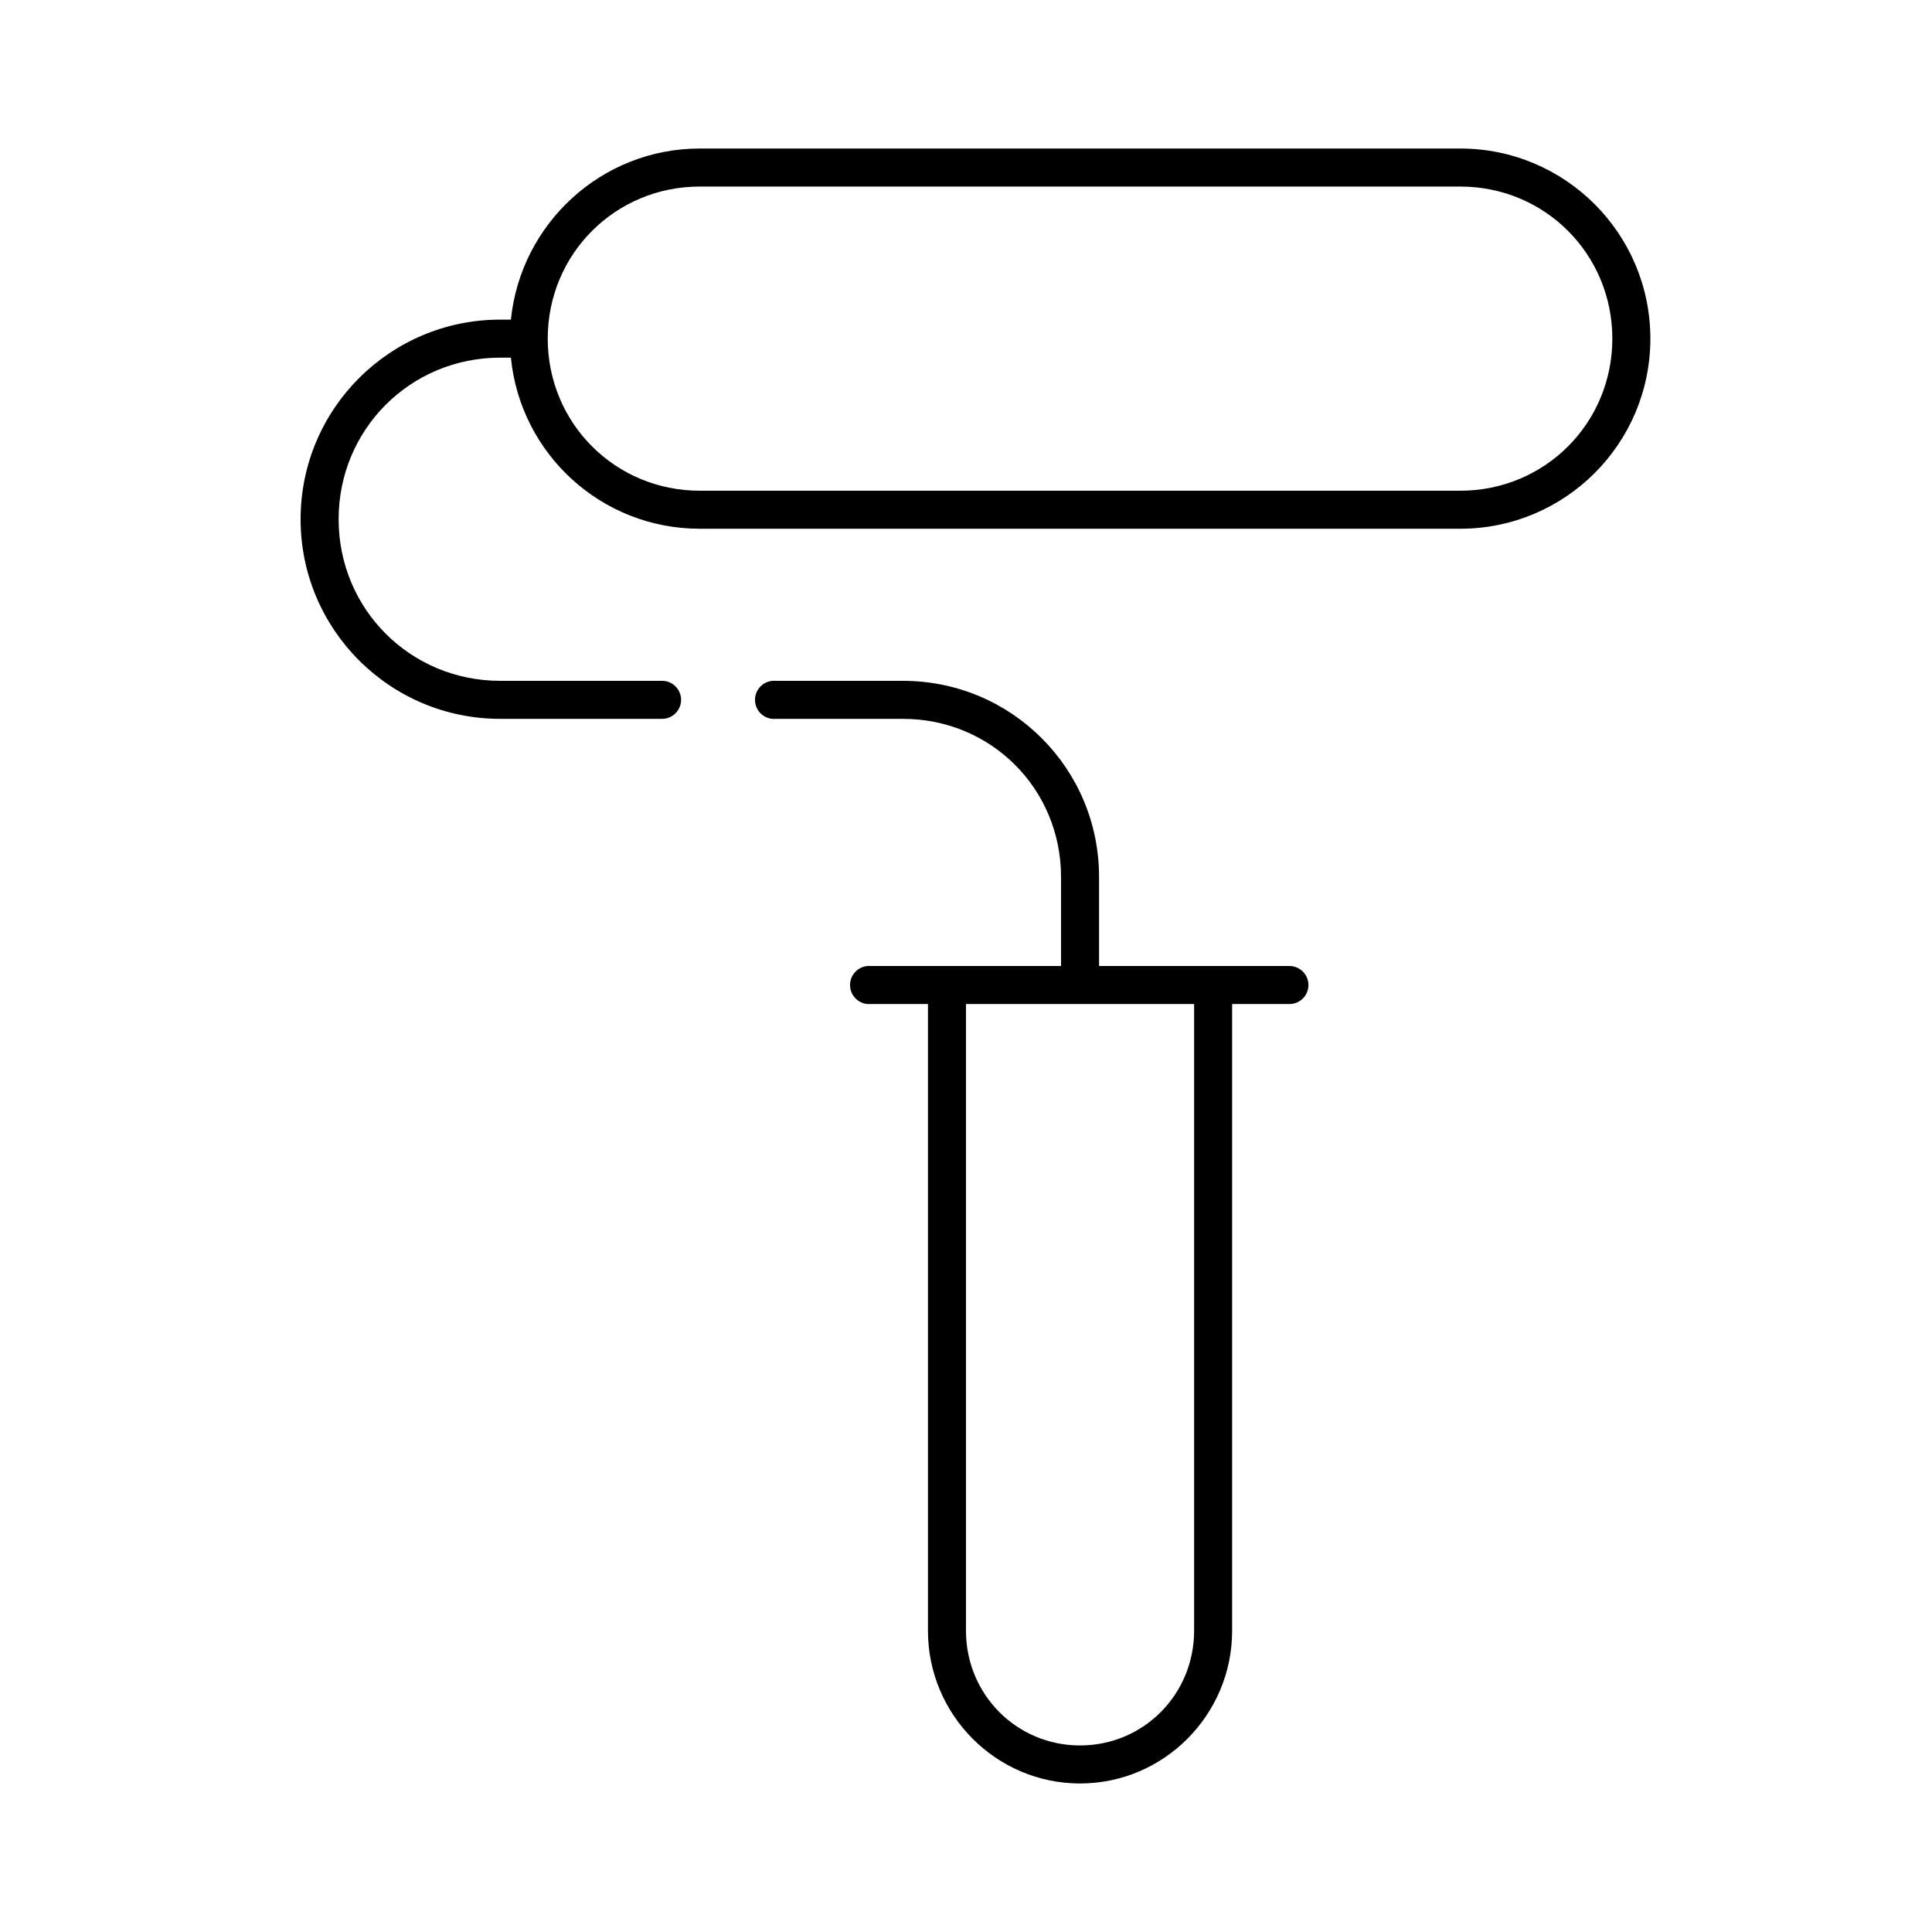 <?xml version="1.0" encoding="UTF-8"?>
<!-- Uploaded to: ICON Repo, www.iconrepo.com, Generator: ICON Repo Mixer Tools -->
<svg fill="#000000" width="800px" height="800px" version="1.1" viewBox="144 144 512 512" xmlns="http://www.w3.org/2000/svg">
 <path d="m329.46 183.36c-26.086 0-47.484 19.941-50.066 45.344h-2.832c-29.219 0-52.902 23.68-52.902 52.898 0 29.223 23.684 52.902 52.902 52.902h42.824c1.348 0.02 2.648-0.504 3.606-1.449 0.961-0.949 1.504-2.242 1.504-3.59s-0.543-2.641-1.504-3.586c-0.957-0.949-2.258-1.473-3.606-1.453h-42.824c-23.812 0-42.824-19.012-42.824-42.824 0-23.809 19.012-42.82 42.824-42.82h2.832c2.508 25.477 23.93 45.34 50.066 45.34h201.52c27.824 0 50.383-22.555 50.383-50.379 0-27.824-22.559-50.383-50.383-50.383zm0 10.078h201.52c22.418 0 40.305 17.887 40.305 40.305 0 22.414-17.887 40.305-40.305 40.305h-201.52c-22.414 0-40.305-17.891-40.305-40.305 0-22.418 17.891-40.305 40.305-40.305zm19.207 130.99c-2.781 0.262-4.824 2.731-4.566 5.512 0.262 2.781 2.731 4.828 5.512 4.566h33.691c23.328 0 41.879 18.531 41.879 41.879v23.617h-50.379c-0.316-0.031-0.633-0.031-0.945 0-2.781 0.258-4.828 2.727-4.566 5.508 0.262 2.785 2.731 4.828 5.512 4.566h15.113v166.1c0 22.25 18.062 40.461 40.305 40.461 22.242 0 40.305-18.211 40.305-40.461v-166.1h15.113c1.352 0.02 2.648-0.504 3.609-1.449 0.961-0.949 1.504-2.238 1.504-3.59 0-1.348-0.543-2.641-1.504-3.586-0.961-0.949-2.258-1.469-3.609-1.449h-50.379v-23.617c0-28.754-23.215-51.957-51.957-51.957h-33.691c-0.312-0.027-0.629-0.027-0.945 0zm51.328 85.648h60.457v166.1c0 16.844-13.398 30.383-30.23 30.383-16.832 0-30.227-13.539-30.227-30.383z"/>
</svg>